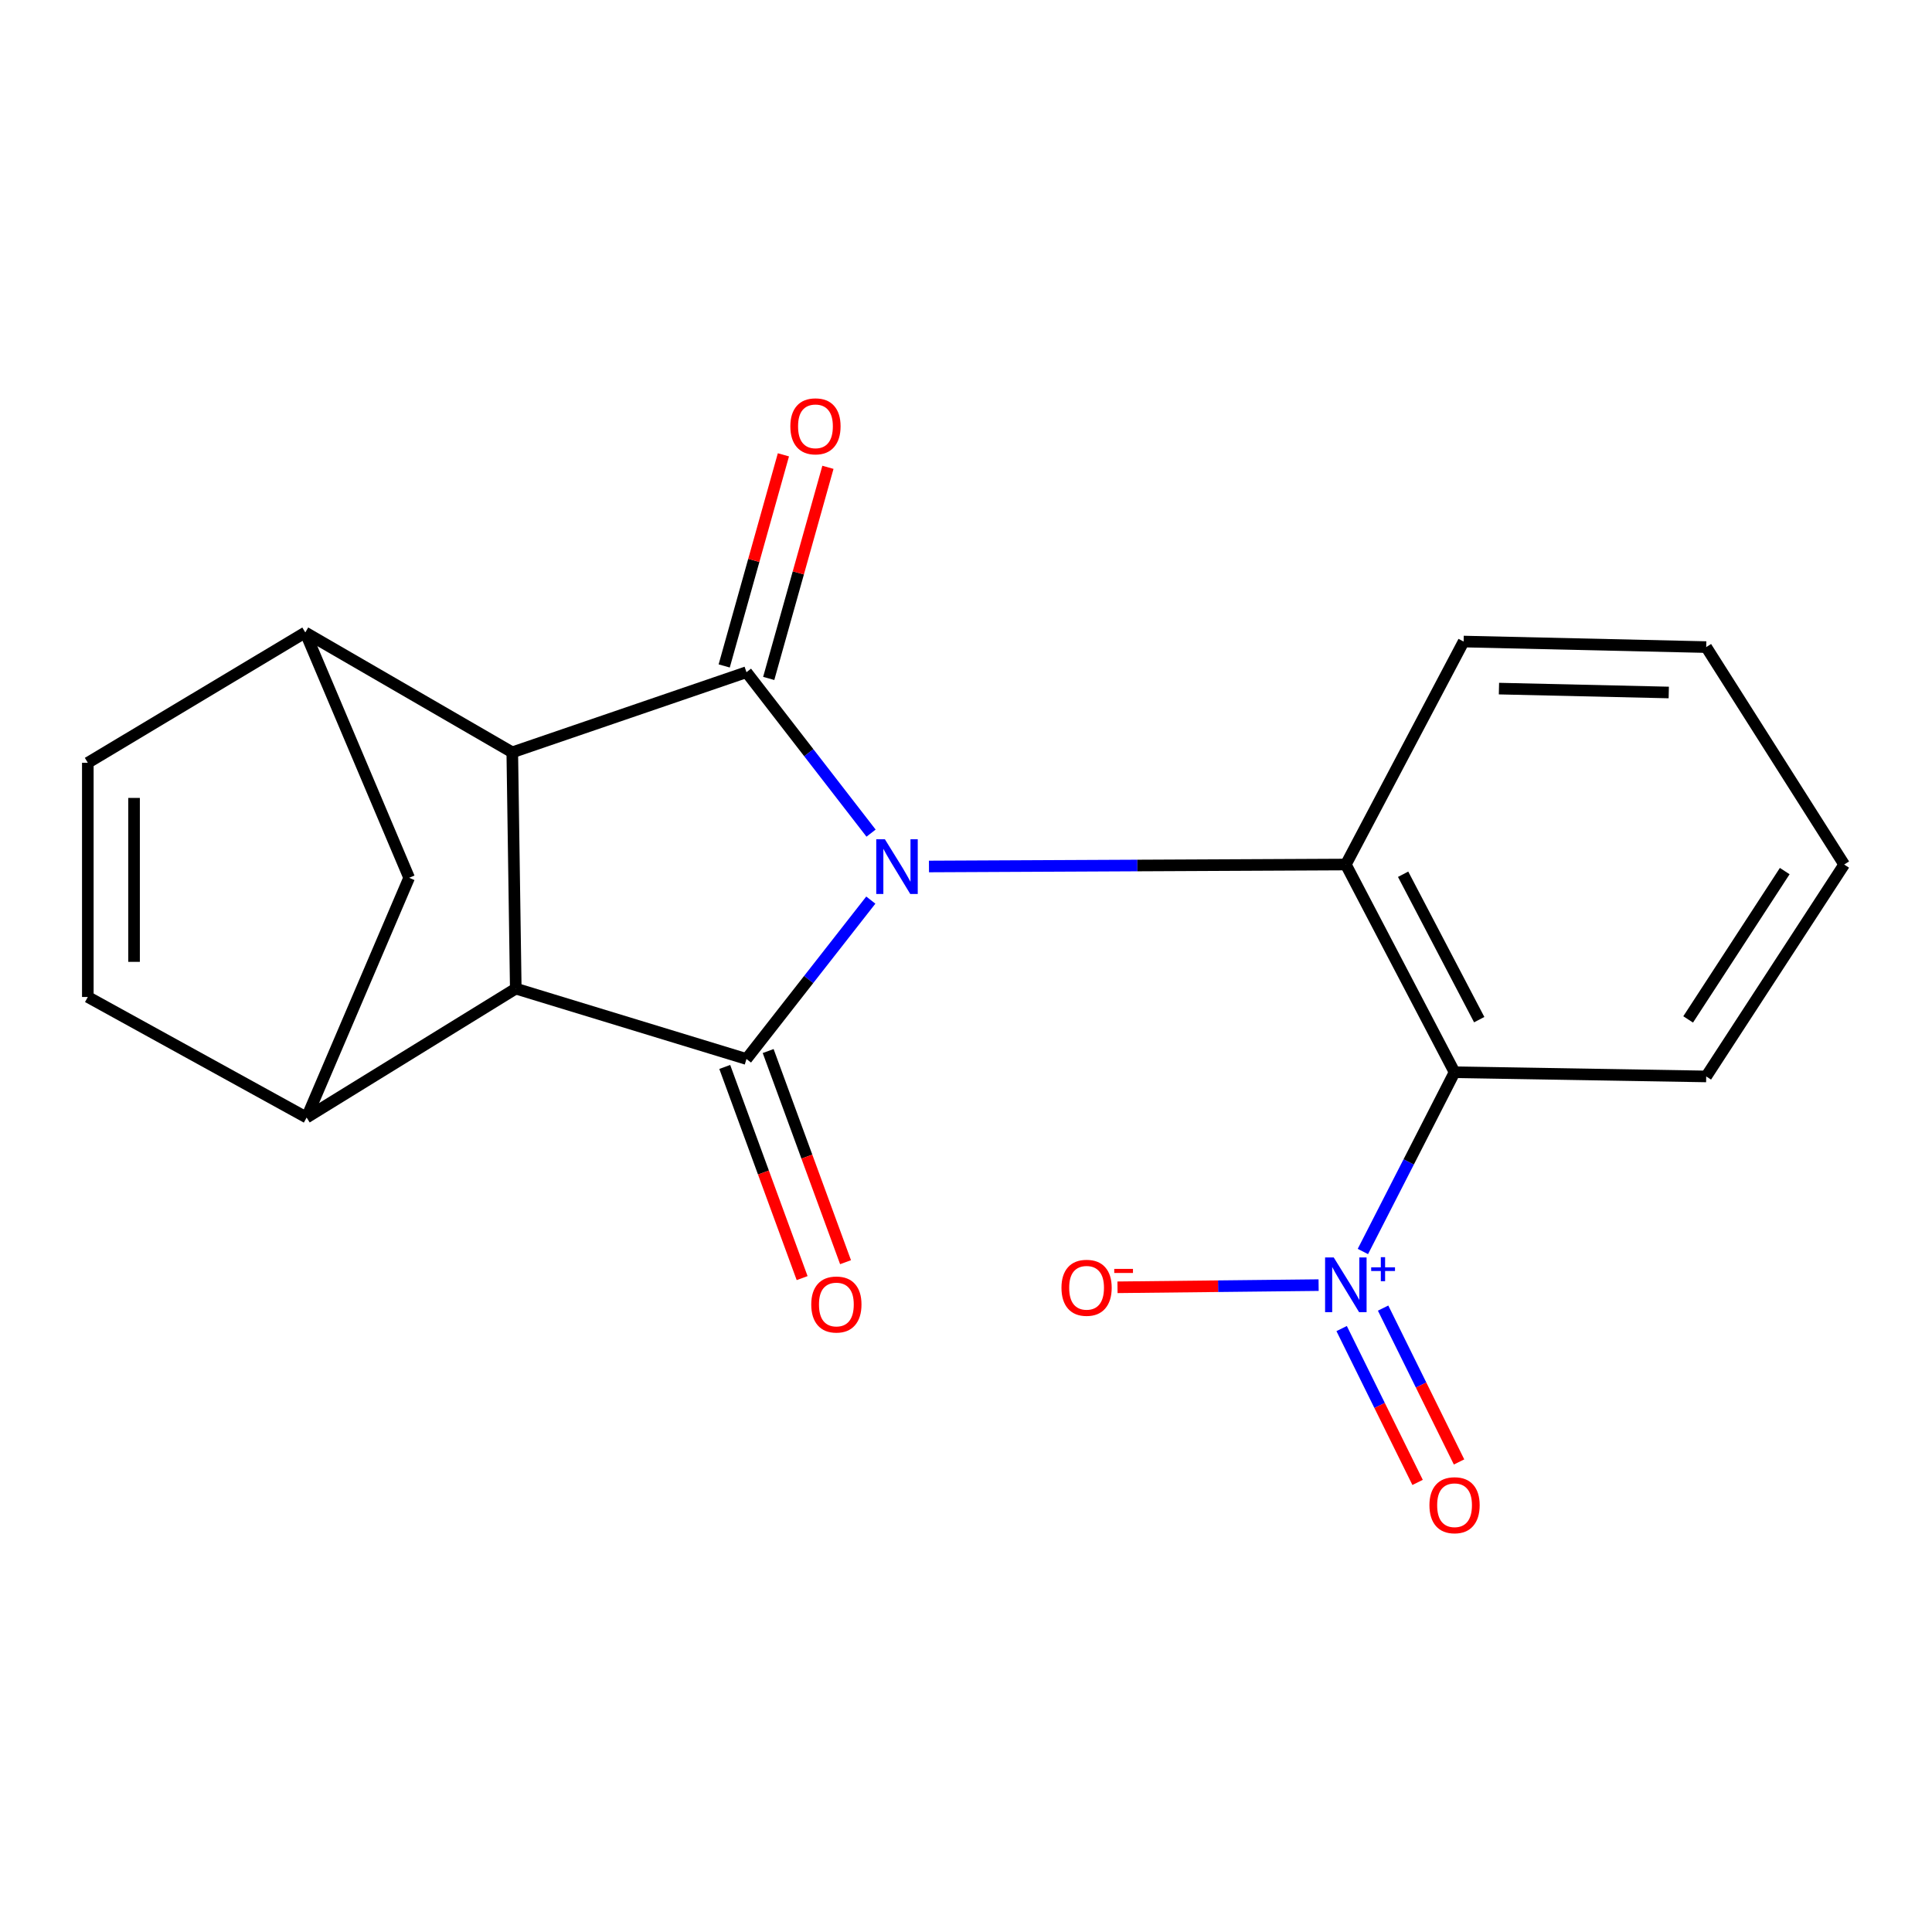 <?xml version='1.0' encoding='iso-8859-1'?>
<svg version='1.1' baseProfile='full'
              xmlns='http://www.w3.org/2000/svg'
                      xmlns:rdkit='http://www.rdkit.org/xml'
                      xmlns:xlink='http://www.w3.org/1999/xlink'
                  xml:space='preserve'
width='1000px' height='1000px' viewBox='0 0 1000 1000'>
<!-- END OF HEADER -->
<rect style='opacity:1.0;fill:#FFFFFF;stroke:none' width='1000' height='1000' x='0' y='0'> </rect>
<path class='bond-0' d='M 450.859,431.226 L 418.613,389.576' style='fill:none;fill-rule:evenodd;stroke:#0000FF;stroke-width:6px;stroke-linecap:butt;stroke-linejoin:miter;stroke-opacity:1' />
<path class='bond-0' d='M 418.613,389.576 L 386.367,347.926' style='fill:none;fill-rule:evenodd;stroke:#000000;stroke-width:6px;stroke-linecap:butt;stroke-linejoin:miter;stroke-opacity:1' />
<path class='bond-1' d='M 450.73,465.889 L 418.549,507.011' style='fill:none;fill-rule:evenodd;stroke:#0000FF;stroke-width:6px;stroke-linecap:butt;stroke-linejoin:miter;stroke-opacity:1' />
<path class='bond-1' d='M 418.549,507.011 L 386.367,548.133' style='fill:none;fill-rule:evenodd;stroke:#000000;stroke-width:6px;stroke-linecap:butt;stroke-linejoin:miter;stroke-opacity:1' />
<path class='bond-4' d='M 480.833,448.49 L 588.719,447.984' style='fill:none;fill-rule:evenodd;stroke:#0000FF;stroke-width:6px;stroke-linecap:butt;stroke-linejoin:miter;stroke-opacity:1' />
<path class='bond-4' d='M 588.719,447.984 L 696.604,447.478' style='fill:none;fill-rule:evenodd;stroke:#000000;stroke-width:6px;stroke-linecap:butt;stroke-linejoin:miter;stroke-opacity:1' />
<path class='bond-2' d='M 386.367,347.926 L 265.155,389.411' style='fill:none;fill-rule:evenodd;stroke:#000000;stroke-width:6px;stroke-linecap:butt;stroke-linejoin:miter;stroke-opacity:1' />
<path class='bond-12' d='M 397.889,351.157 L 413.213,296.52' style='fill:none;fill-rule:evenodd;stroke:#000000;stroke-width:6px;stroke-linecap:butt;stroke-linejoin:miter;stroke-opacity:1' />
<path class='bond-12' d='M 413.213,296.52 L 428.537,241.882' style='fill:none;fill-rule:evenodd;stroke:#FF0000;stroke-width:6px;stroke-linecap:butt;stroke-linejoin:miter;stroke-opacity:1' />
<path class='bond-12' d='M 374.845,344.694 L 390.168,290.056' style='fill:none;fill-rule:evenodd;stroke:#000000;stroke-width:6px;stroke-linecap:butt;stroke-linejoin:miter;stroke-opacity:1' />
<path class='bond-12' d='M 390.168,290.056 L 405.492,235.419' style='fill:none;fill-rule:evenodd;stroke:#FF0000;stroke-width:6px;stroke-linecap:butt;stroke-linejoin:miter;stroke-opacity:1' />
<path class='bond-3' d='M 386.367,548.133 L 266.963,511.7' style='fill:none;fill-rule:evenodd;stroke:#000000;stroke-width:6px;stroke-linecap:butt;stroke-linejoin:miter;stroke-opacity:1' />
<path class='bond-13' d='M 375.131,552.251 L 395.156,606.898' style='fill:none;fill-rule:evenodd;stroke:#000000;stroke-width:6px;stroke-linecap:butt;stroke-linejoin:miter;stroke-opacity:1' />
<path class='bond-13' d='M 395.156,606.898 L 415.182,661.546' style='fill:none;fill-rule:evenodd;stroke:#FF0000;stroke-width:6px;stroke-linecap:butt;stroke-linejoin:miter;stroke-opacity:1' />
<path class='bond-13' d='M 397.603,544.016 L 417.629,598.663' style='fill:none;fill-rule:evenodd;stroke:#000000;stroke-width:6px;stroke-linecap:butt;stroke-linejoin:miter;stroke-opacity:1' />
<path class='bond-13' d='M 417.629,598.663 L 437.655,653.31' style='fill:none;fill-rule:evenodd;stroke:#FF0000;stroke-width:6px;stroke-linecap:butt;stroke-linejoin:miter;stroke-opacity:1' />
<path class='bond-7' d='M 265.155,389.411 L 158.024,327.369' style='fill:none;fill-rule:evenodd;stroke:#000000;stroke-width:6px;stroke-linecap:butt;stroke-linejoin:miter;stroke-opacity:1' />
<path class='bond-20' d='M 265.155,389.411 L 266.963,511.7' style='fill:none;fill-rule:evenodd;stroke:#000000;stroke-width:6px;stroke-linecap:butt;stroke-linejoin:miter;stroke-opacity:1' />
<path class='bond-8' d='M 266.963,511.7 L 158.715,578.436' style='fill:none;fill-rule:evenodd;stroke:#000000;stroke-width:6px;stroke-linecap:butt;stroke-linejoin:miter;stroke-opacity:1' />
<path class='bond-6' d='M 696.604,447.478 L 752.875,554.994' style='fill:none;fill-rule:evenodd;stroke:#000000;stroke-width:6px;stroke-linecap:butt;stroke-linejoin:miter;stroke-opacity:1' />
<path class='bond-6' d='M 726.25,452.507 L 765.64,527.769' style='fill:none;fill-rule:evenodd;stroke:#000000;stroke-width:6px;stroke-linecap:butt;stroke-linejoin:miter;stroke-opacity:1' />
<path class='bond-17' d='M 696.604,447.478 L 757.569,332.063' style='fill:none;fill-rule:evenodd;stroke:#000000;stroke-width:6px;stroke-linecap:butt;stroke-linejoin:miter;stroke-opacity:1' />
<path class='bond-5' d='M 705.426,647.774 L 729.151,601.384' style='fill:none;fill-rule:evenodd;stroke:#0000FF;stroke-width:6px;stroke-linecap:butt;stroke-linejoin:miter;stroke-opacity:1' />
<path class='bond-5' d='M 729.151,601.384 L 752.875,554.994' style='fill:none;fill-rule:evenodd;stroke:#000000;stroke-width:6px;stroke-linecap:butt;stroke-linejoin:miter;stroke-opacity:1' />
<path class='bond-14' d='M 682.509,665.176 L 630.463,665.738' style='fill:none;fill-rule:evenodd;stroke:#0000FF;stroke-width:6px;stroke-linecap:butt;stroke-linejoin:miter;stroke-opacity:1' />
<path class='bond-14' d='M 630.463,665.738 L 578.417,666.3' style='fill:none;fill-rule:evenodd;stroke:#FF0000;stroke-width:6px;stroke-linecap:butt;stroke-linejoin:miter;stroke-opacity:1' />
<path class='bond-15' d='M 694.432,687.659 L 714.089,727.479' style='fill:none;fill-rule:evenodd;stroke:#0000FF;stroke-width:6px;stroke-linecap:butt;stroke-linejoin:miter;stroke-opacity:1' />
<path class='bond-15' d='M 714.089,727.479 L 733.745,767.298' style='fill:none;fill-rule:evenodd;stroke:#FF0000;stroke-width:6px;stroke-linecap:butt;stroke-linejoin:miter;stroke-opacity:1' />
<path class='bond-15' d='M 715.894,677.065 L 735.55,716.885' style='fill:none;fill-rule:evenodd;stroke:#0000FF;stroke-width:6px;stroke-linecap:butt;stroke-linejoin:miter;stroke-opacity:1' />
<path class='bond-15' d='M 735.55,716.885 L 755.207,756.704' style='fill:none;fill-rule:evenodd;stroke:#FF0000;stroke-width:6px;stroke-linecap:butt;stroke-linejoin:miter;stroke-opacity:1' />
<path class='bond-16' d='M 752.875,554.994 L 883.129,557.162' style='fill:none;fill-rule:evenodd;stroke:#000000;stroke-width:6px;stroke-linecap:butt;stroke-linejoin:miter;stroke-opacity:1' />
<path class='bond-10' d='M 158.024,327.369 L 45.455,394.823' style='fill:none;fill-rule:evenodd;stroke:#000000;stroke-width:6px;stroke-linecap:butt;stroke-linejoin:miter;stroke-opacity:1' />
<path class='bond-22' d='M 158.024,327.369 L 211.769,454.339' style='fill:none;fill-rule:evenodd;stroke:#000000;stroke-width:6px;stroke-linecap:butt;stroke-linejoin:miter;stroke-opacity:1' />
<path class='bond-9' d='M 158.715,578.436 L 45.455,516.035' style='fill:none;fill-rule:evenodd;stroke:#000000;stroke-width:6px;stroke-linecap:butt;stroke-linejoin:miter;stroke-opacity:1' />
<path class='bond-11' d='M 158.715,578.436 L 211.769,454.339' style='fill:none;fill-rule:evenodd;stroke:#000000;stroke-width:6px;stroke-linecap:butt;stroke-linejoin:miter;stroke-opacity:1' />
<path class='bond-23' d='M 45.455,516.035 L 45.455,394.823' style='fill:none;fill-rule:evenodd;stroke:#000000;stroke-width:6px;stroke-linecap:butt;stroke-linejoin:miter;stroke-opacity:1' />
<path class='bond-23' d='M 69.388,497.853 L 69.388,413.005' style='fill:none;fill-rule:evenodd;stroke:#000000;stroke-width:6px;stroke-linecap:butt;stroke-linejoin:miter;stroke-opacity:1' />
<path class='bond-21' d='M 883.129,557.162 L 954.545,447.478' style='fill:none;fill-rule:evenodd;stroke:#000000;stroke-width:6px;stroke-linecap:butt;stroke-linejoin:miter;stroke-opacity:1' />
<path class='bond-21' d='M 873.785,527.65 L 923.776,450.871' style='fill:none;fill-rule:evenodd;stroke:#000000;stroke-width:6px;stroke-linecap:butt;stroke-linejoin:miter;stroke-opacity:1' />
<path class='bond-19' d='M 757.569,332.063 L 883.129,334.935' style='fill:none;fill-rule:evenodd;stroke:#000000;stroke-width:6px;stroke-linecap:butt;stroke-linejoin:miter;stroke-opacity:1' />
<path class='bond-19' d='M 775.856,356.421 L 863.748,358.432' style='fill:none;fill-rule:evenodd;stroke:#000000;stroke-width:6px;stroke-linecap:butt;stroke-linejoin:miter;stroke-opacity:1' />
<path class='bond-18' d='M 954.545,447.478 L 883.129,334.935' style='fill:none;fill-rule:evenodd;stroke:#000000;stroke-width:6px;stroke-linecap:butt;stroke-linejoin:miter;stroke-opacity:1' />
<path  class='atom-0' d='M 458.025 434.408
L 467.305 449.408
Q 468.225 450.888, 469.705 453.568
Q 471.185 456.248, 471.265 456.408
L 471.265 434.408
L 475.025 434.408
L 475.025 462.728
L 471.145 462.728
L 461.185 446.328
Q 460.025 444.408, 458.785 442.208
Q 457.585 440.008, 457.225 439.328
L 457.225 462.728
L 453.545 462.728
L 453.545 434.408
L 458.025 434.408
' fill='#0000FF'/>
<path  class='atom-6' d='M 690.344 650.864
L 699.624 665.864
Q 700.544 667.344, 702.024 670.024
Q 703.504 672.704, 703.584 672.864
L 703.584 650.864
L 707.344 650.864
L 707.344 679.184
L 703.464 679.184
L 693.504 662.784
Q 692.344 660.864, 691.104 658.664
Q 689.904 656.464, 689.544 655.784
L 689.544 679.184
L 685.864 679.184
L 685.864 650.864
L 690.344 650.864
' fill='#0000FF'/>
<path  class='atom-6' d='M 709.72 655.969
L 714.71 655.969
L 714.71 650.715
L 716.927 650.715
L 716.927 655.969
L 722.049 655.969
L 722.049 657.87
L 716.927 657.87
L 716.927 663.15
L 714.71 663.15
L 714.71 657.87
L 709.72 657.87
L 709.72 655.969
' fill='#0000FF'/>
<path  class='atom-13' d='M 409.082 220.664
Q 409.082 213.864, 412.442 210.064
Q 415.802 206.264, 422.082 206.264
Q 428.362 206.264, 431.722 210.064
Q 435.082 213.864, 435.082 220.664
Q 435.082 227.544, 431.682 231.464
Q 428.282 235.344, 422.082 235.344
Q 415.842 235.344, 412.442 231.464
Q 409.082 227.584, 409.082 220.664
M 422.082 232.144
Q 426.402 232.144, 428.722 229.264
Q 431.082 226.344, 431.082 220.664
Q 431.082 215.104, 428.722 212.304
Q 426.402 209.464, 422.082 209.464
Q 417.762 209.464, 415.402 212.264
Q 413.082 215.064, 413.082 220.664
Q 413.082 226.384, 415.402 229.264
Q 417.762 232.144, 422.082 232.144
' fill='#FF0000'/>
<path  class='atom-14' d='M 419.905 675.209
Q 419.905 668.409, 423.265 664.609
Q 426.625 660.809, 432.905 660.809
Q 439.185 660.809, 442.545 664.609
Q 445.905 668.409, 445.905 675.209
Q 445.905 682.089, 442.505 686.009
Q 439.105 689.889, 432.905 689.889
Q 426.665 689.889, 423.265 686.009
Q 419.905 682.129, 419.905 675.209
M 432.905 686.689
Q 437.225 686.689, 439.545 683.809
Q 441.905 680.889, 441.905 675.209
Q 441.905 669.649, 439.545 666.849
Q 437.225 664.009, 432.905 664.009
Q 428.585 664.009, 426.225 666.809
Q 423.905 669.609, 423.905 675.209
Q 423.905 680.929, 426.225 683.809
Q 428.585 686.689, 432.905 686.689
' fill='#FF0000'/>
<path  class='atom-15' d='M 549.414 666.553
Q 549.414 659.753, 552.774 655.953
Q 556.134 652.153, 562.414 652.153
Q 568.694 652.153, 572.054 655.953
Q 575.414 659.753, 575.414 666.553
Q 575.414 673.433, 572.014 677.353
Q 568.614 681.233, 562.414 681.233
Q 556.174 681.233, 552.774 677.353
Q 549.414 673.473, 549.414 666.553
M 562.414 678.033
Q 566.734 678.033, 569.054 675.153
Q 571.414 672.233, 571.414 666.553
Q 571.414 660.993, 569.054 658.193
Q 566.734 655.353, 562.414 655.353
Q 558.094 655.353, 555.734 658.153
Q 553.414 660.953, 553.414 666.553
Q 553.414 672.273, 555.734 675.153
Q 558.094 678.033, 562.414 678.033
' fill='#FF0000'/>
<path  class='atom-15' d='M 576.734 656.776
L 586.423 656.776
L 586.423 658.888
L 576.734 658.888
L 576.734 656.776
' fill='#FF0000'/>
<path  class='atom-16' d='M 739.875 779.096
Q 739.875 772.296, 743.235 768.496
Q 746.595 764.696, 752.875 764.696
Q 759.155 764.696, 762.515 768.496
Q 765.875 772.296, 765.875 779.096
Q 765.875 785.976, 762.475 789.896
Q 759.075 793.776, 752.875 793.776
Q 746.635 793.776, 743.235 789.896
Q 739.875 786.016, 739.875 779.096
M 752.875 790.576
Q 757.195 790.576, 759.515 787.696
Q 761.875 784.776, 761.875 779.096
Q 761.875 773.536, 759.515 770.736
Q 757.195 767.896, 752.875 767.896
Q 748.555 767.896, 746.195 770.696
Q 743.875 773.496, 743.875 779.096
Q 743.875 784.816, 746.195 787.696
Q 748.555 790.576, 752.875 790.576
' fill='#FF0000'/>
</svg>
